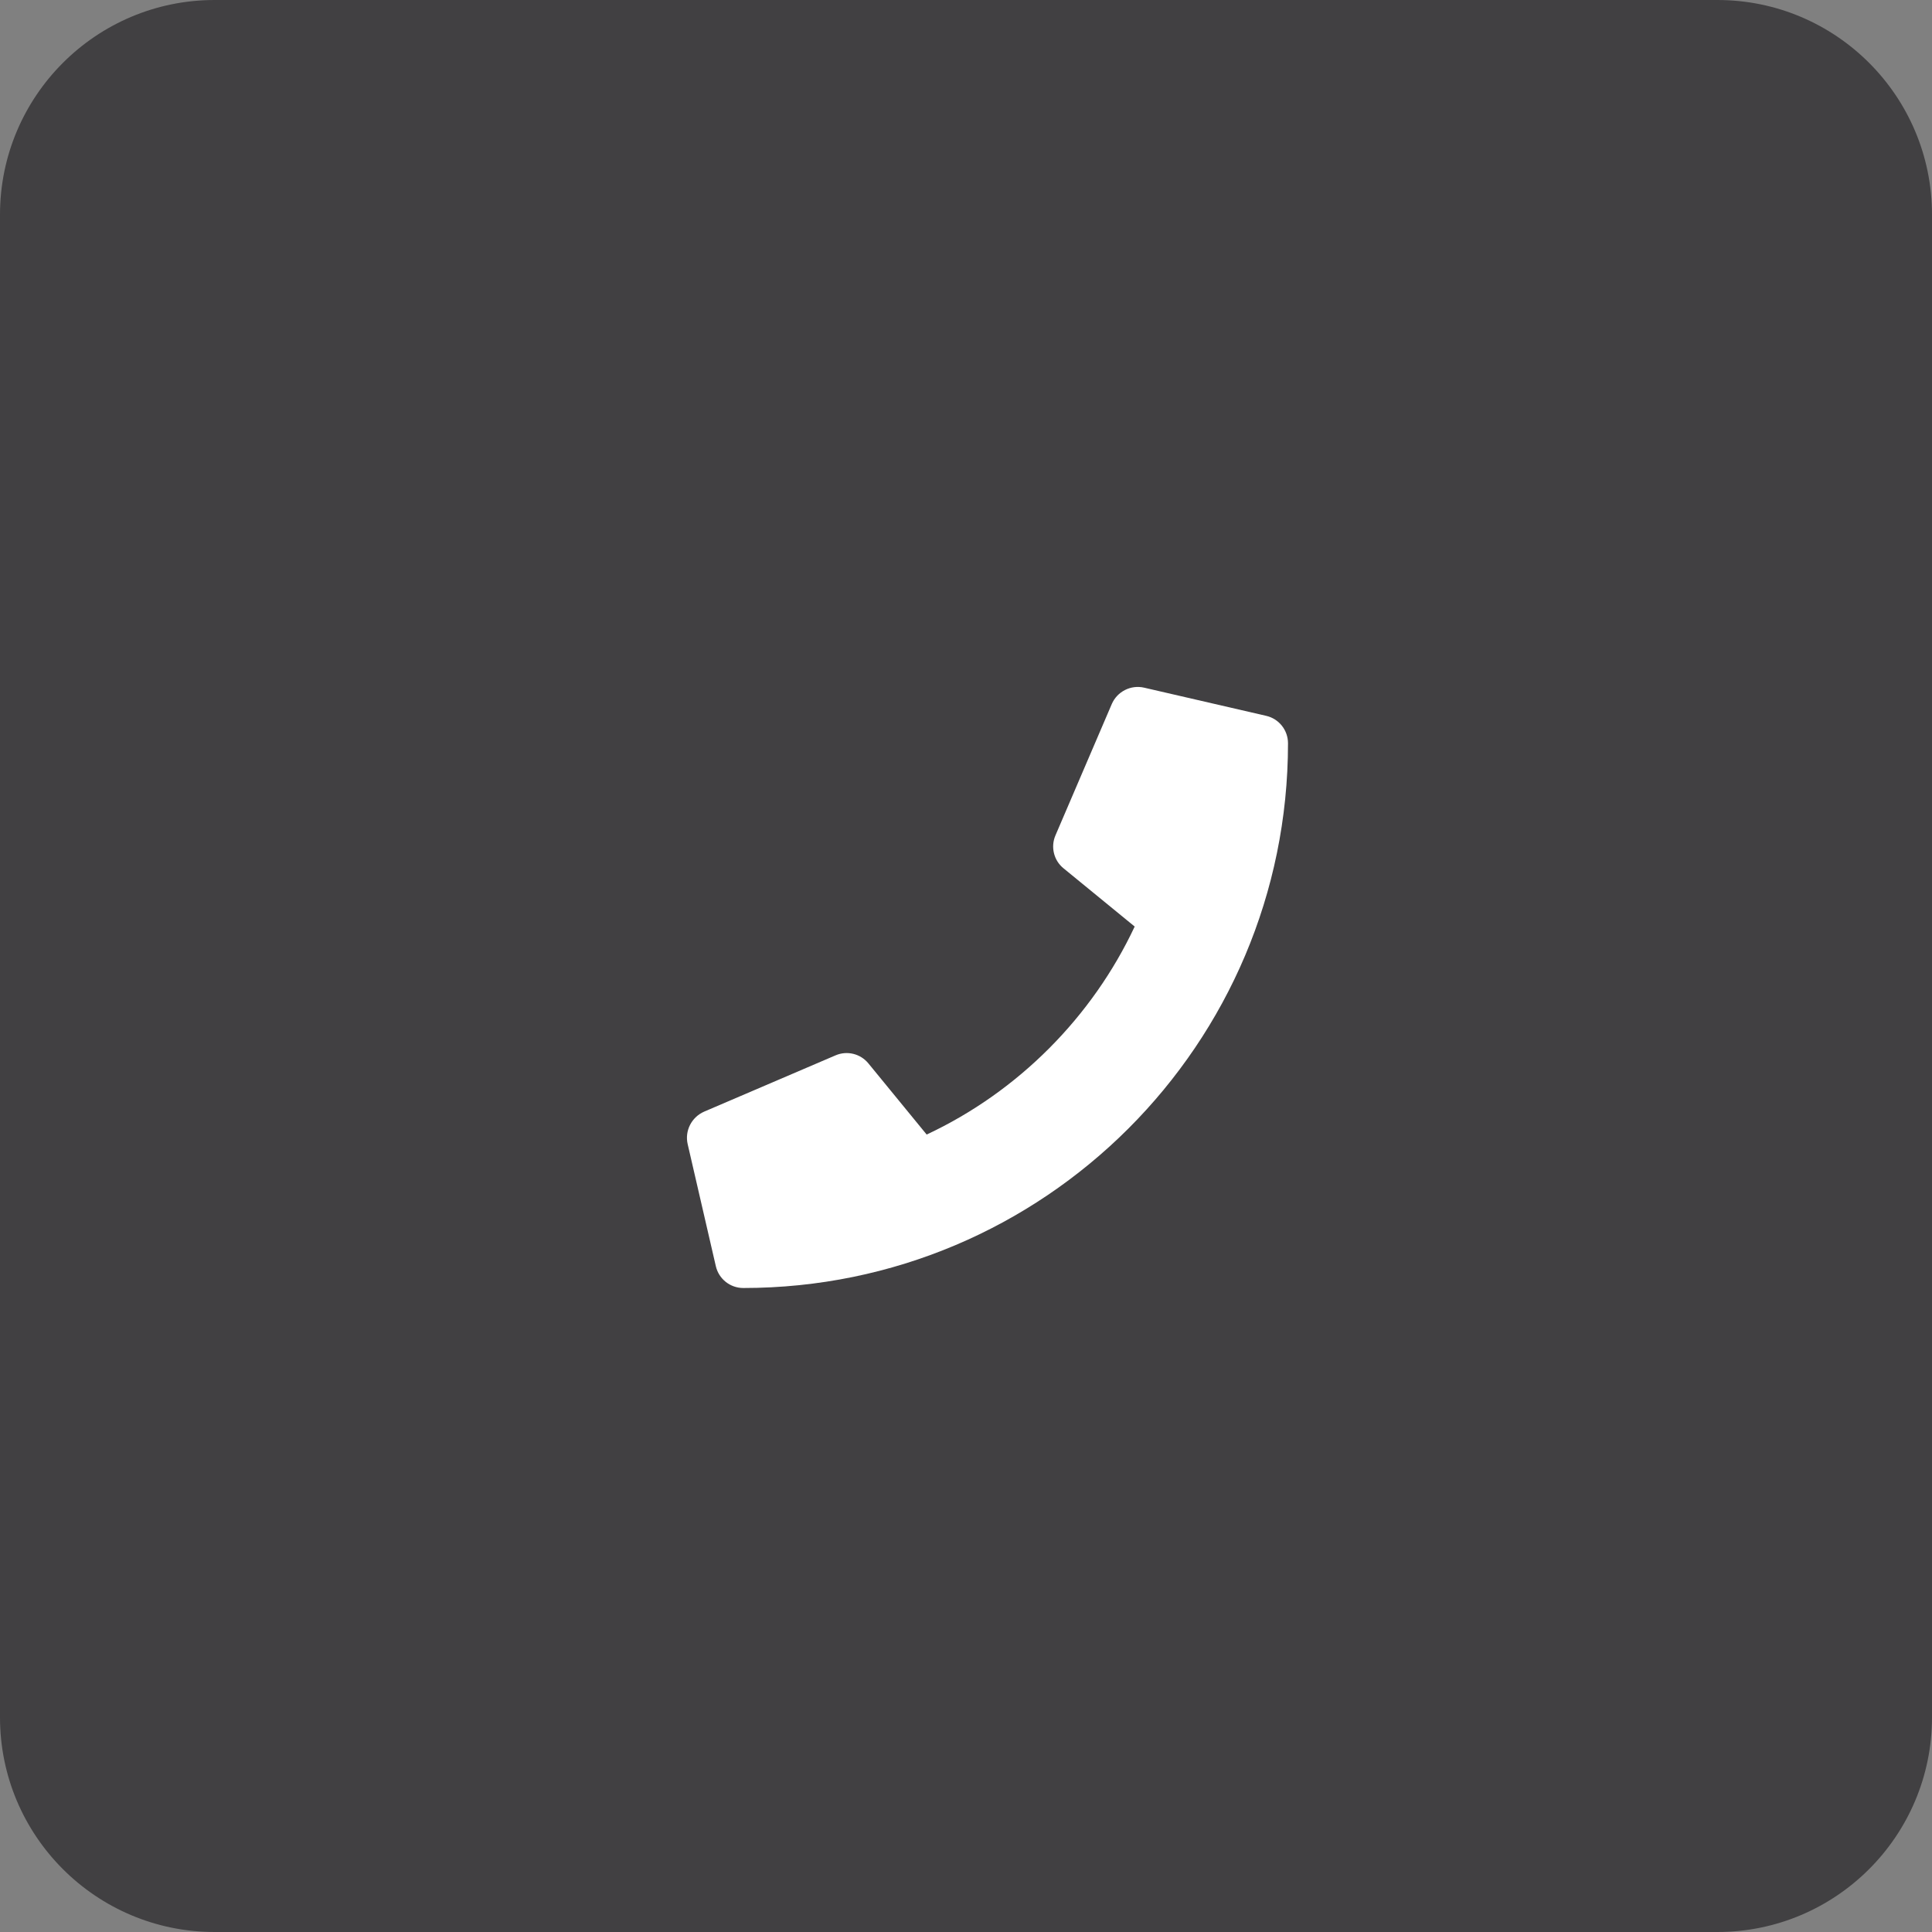 <?xml version="1.0" encoding="UTF-8"?> <svg xmlns="http://www.w3.org/2000/svg" width="45" height="45" viewBox="0 0 45 45" fill="none"><rect x="0" y="0" width="45" height="45" fill="#808080" stroke="none"/><path d="M0 5C0 2.239 2.239 0 5 0H40C42.761 0 45 2.239 45 5V40C45 42.761 42.761 45 40 45H5C2.239 45 0 42.761 0 40V5Z" fill="#414042"></path><path d="M29.491 16.673L26.648 16.017C26.339 15.946 26.022 16.107 25.896 16.397L24.583 19.459C24.468 19.727 24.545 20.042 24.772 20.225L26.429 21.581C25.445 23.678 23.725 25.423 21.584 26.426L20.227 24.769C20.042 24.542 19.73 24.466 19.462 24.581L16.399 25.893C16.107 26.022 15.946 26.339 16.017 26.648L16.673 29.491C16.741 29.787 17.004 30 17.313 30C24.315 30 30 24.326 30 17.313C30 17.006 29.789 16.741 29.491 16.673Z" fill="white"></path></svg> 